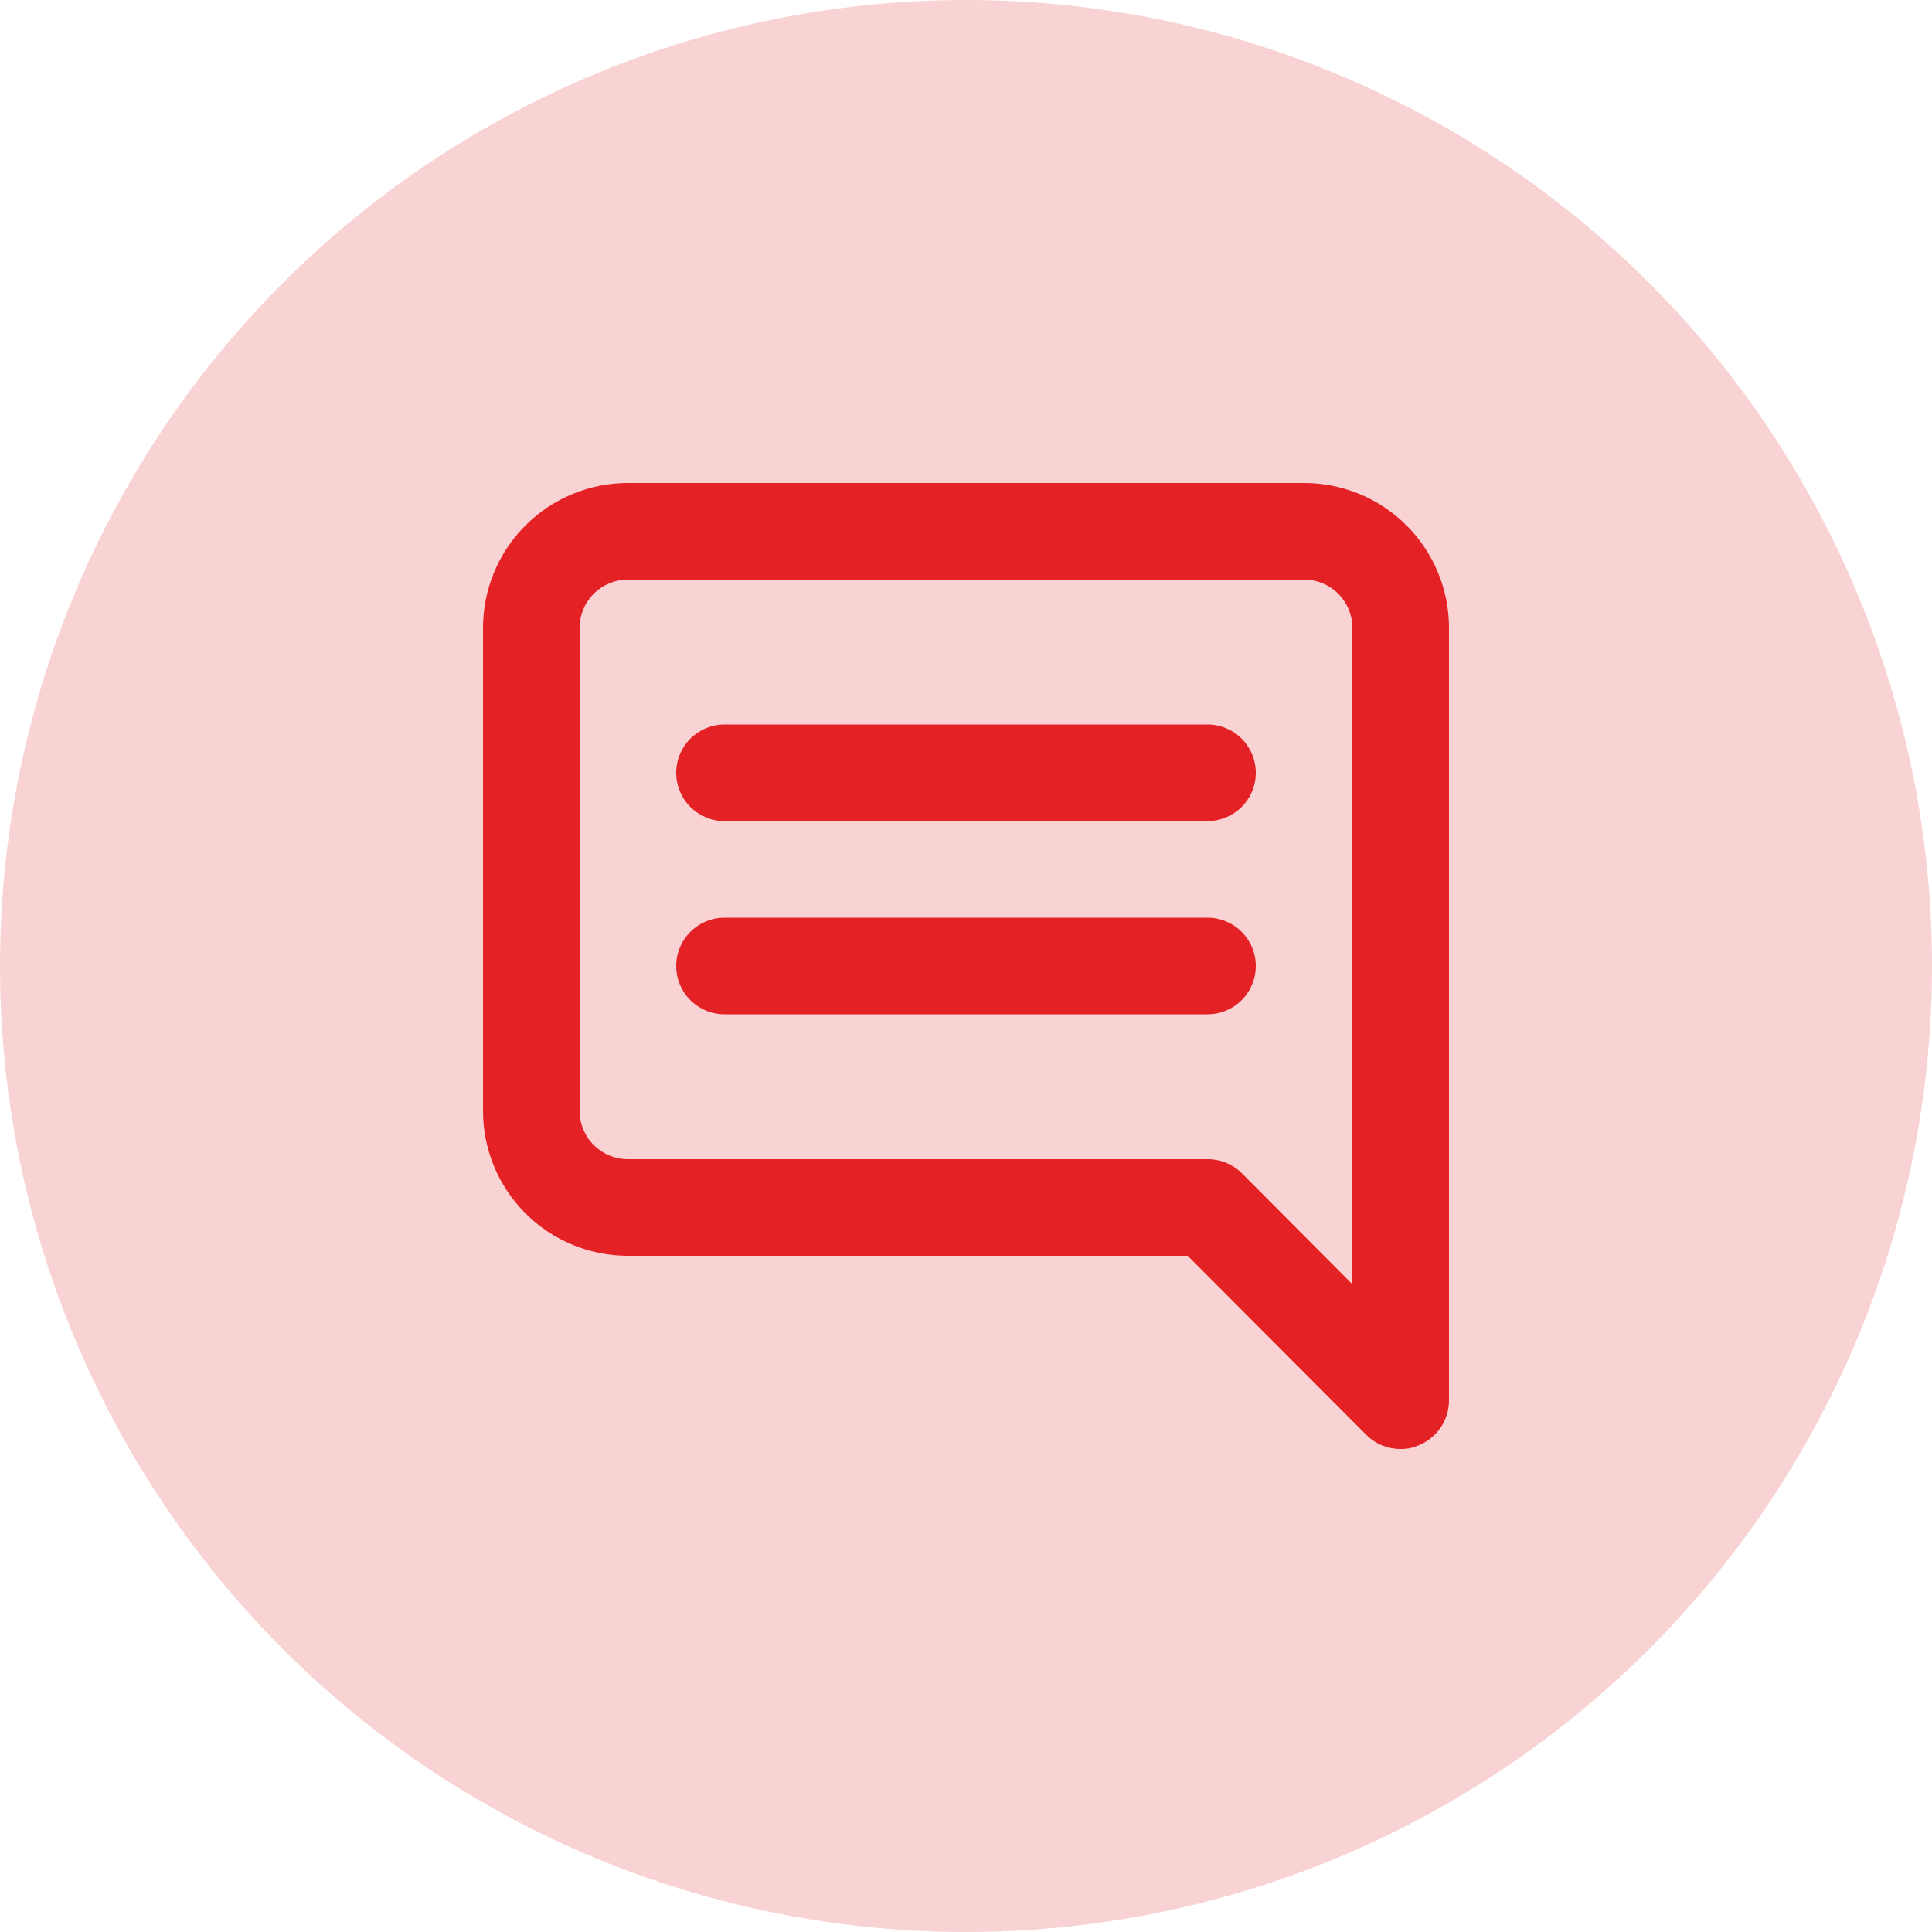 <svg width="60" height="60" viewBox="0 0 60 60" fill="none" xmlns="http://www.w3.org/2000/svg">
<circle opacity="0.2" cx="30" cy="30" r="30" fill="#E42125"/>
<path d="M37.5 22.5H22.5C22.102 22.5 21.721 22.658 21.439 22.939C21.158 23.221 21 23.602 21 24C21 24.398 21.158 24.779 21.439 25.061C21.721 25.342 22.102 25.5 22.5 25.5H37.5C37.898 25.5 38.279 25.342 38.561 25.061C38.842 24.779 39 24.398 39 24C39 23.602 38.842 23.221 38.561 22.939C38.279 22.658 37.898 22.5 37.5 22.5ZM37.5 28.5H22.5C22.102 28.5 21.721 28.658 21.439 28.939C21.158 29.221 21 29.602 21 30C21 30.398 21.158 30.779 21.439 31.061C21.721 31.342 22.102 31.5 22.5 31.5H37.5C37.898 31.5 38.279 31.342 38.561 31.061C38.842 30.779 39 30.398 39 30C39 29.602 38.842 29.221 38.561 28.939C38.279 28.658 37.898 28.5 37.5 28.5ZM40.5 15H19.5C18.306 15 17.162 15.474 16.318 16.318C15.474 17.162 15 18.306 15 19.5V34.5C15 35.694 15.474 36.838 16.318 37.682C17.162 38.526 18.306 39 19.5 39H36.885L42.435 44.565C42.575 44.704 42.741 44.814 42.924 44.889C43.107 44.963 43.303 45.001 43.5 45C43.697 45.005 43.892 44.964 44.07 44.88C44.344 44.767 44.578 44.576 44.744 44.331C44.909 44.085 44.998 43.796 45 43.5V19.5C45 18.306 44.526 17.162 43.682 16.318C42.838 15.474 41.694 15 40.5 15ZM42 39.885L38.565 36.435C38.425 36.296 38.259 36.186 38.076 36.111C37.893 36.037 37.697 35.999 37.5 36H19.5C19.102 36 18.721 35.842 18.439 35.561C18.158 35.279 18 34.898 18 34.5V19.5C18 19.102 18.158 18.721 18.439 18.439C18.721 18.158 19.102 18 19.5 18H40.5C40.898 18 41.279 18.158 41.561 18.439C41.842 18.721 42 19.102 42 19.5V39.885Z" fill="#E42125"/>
</svg>
